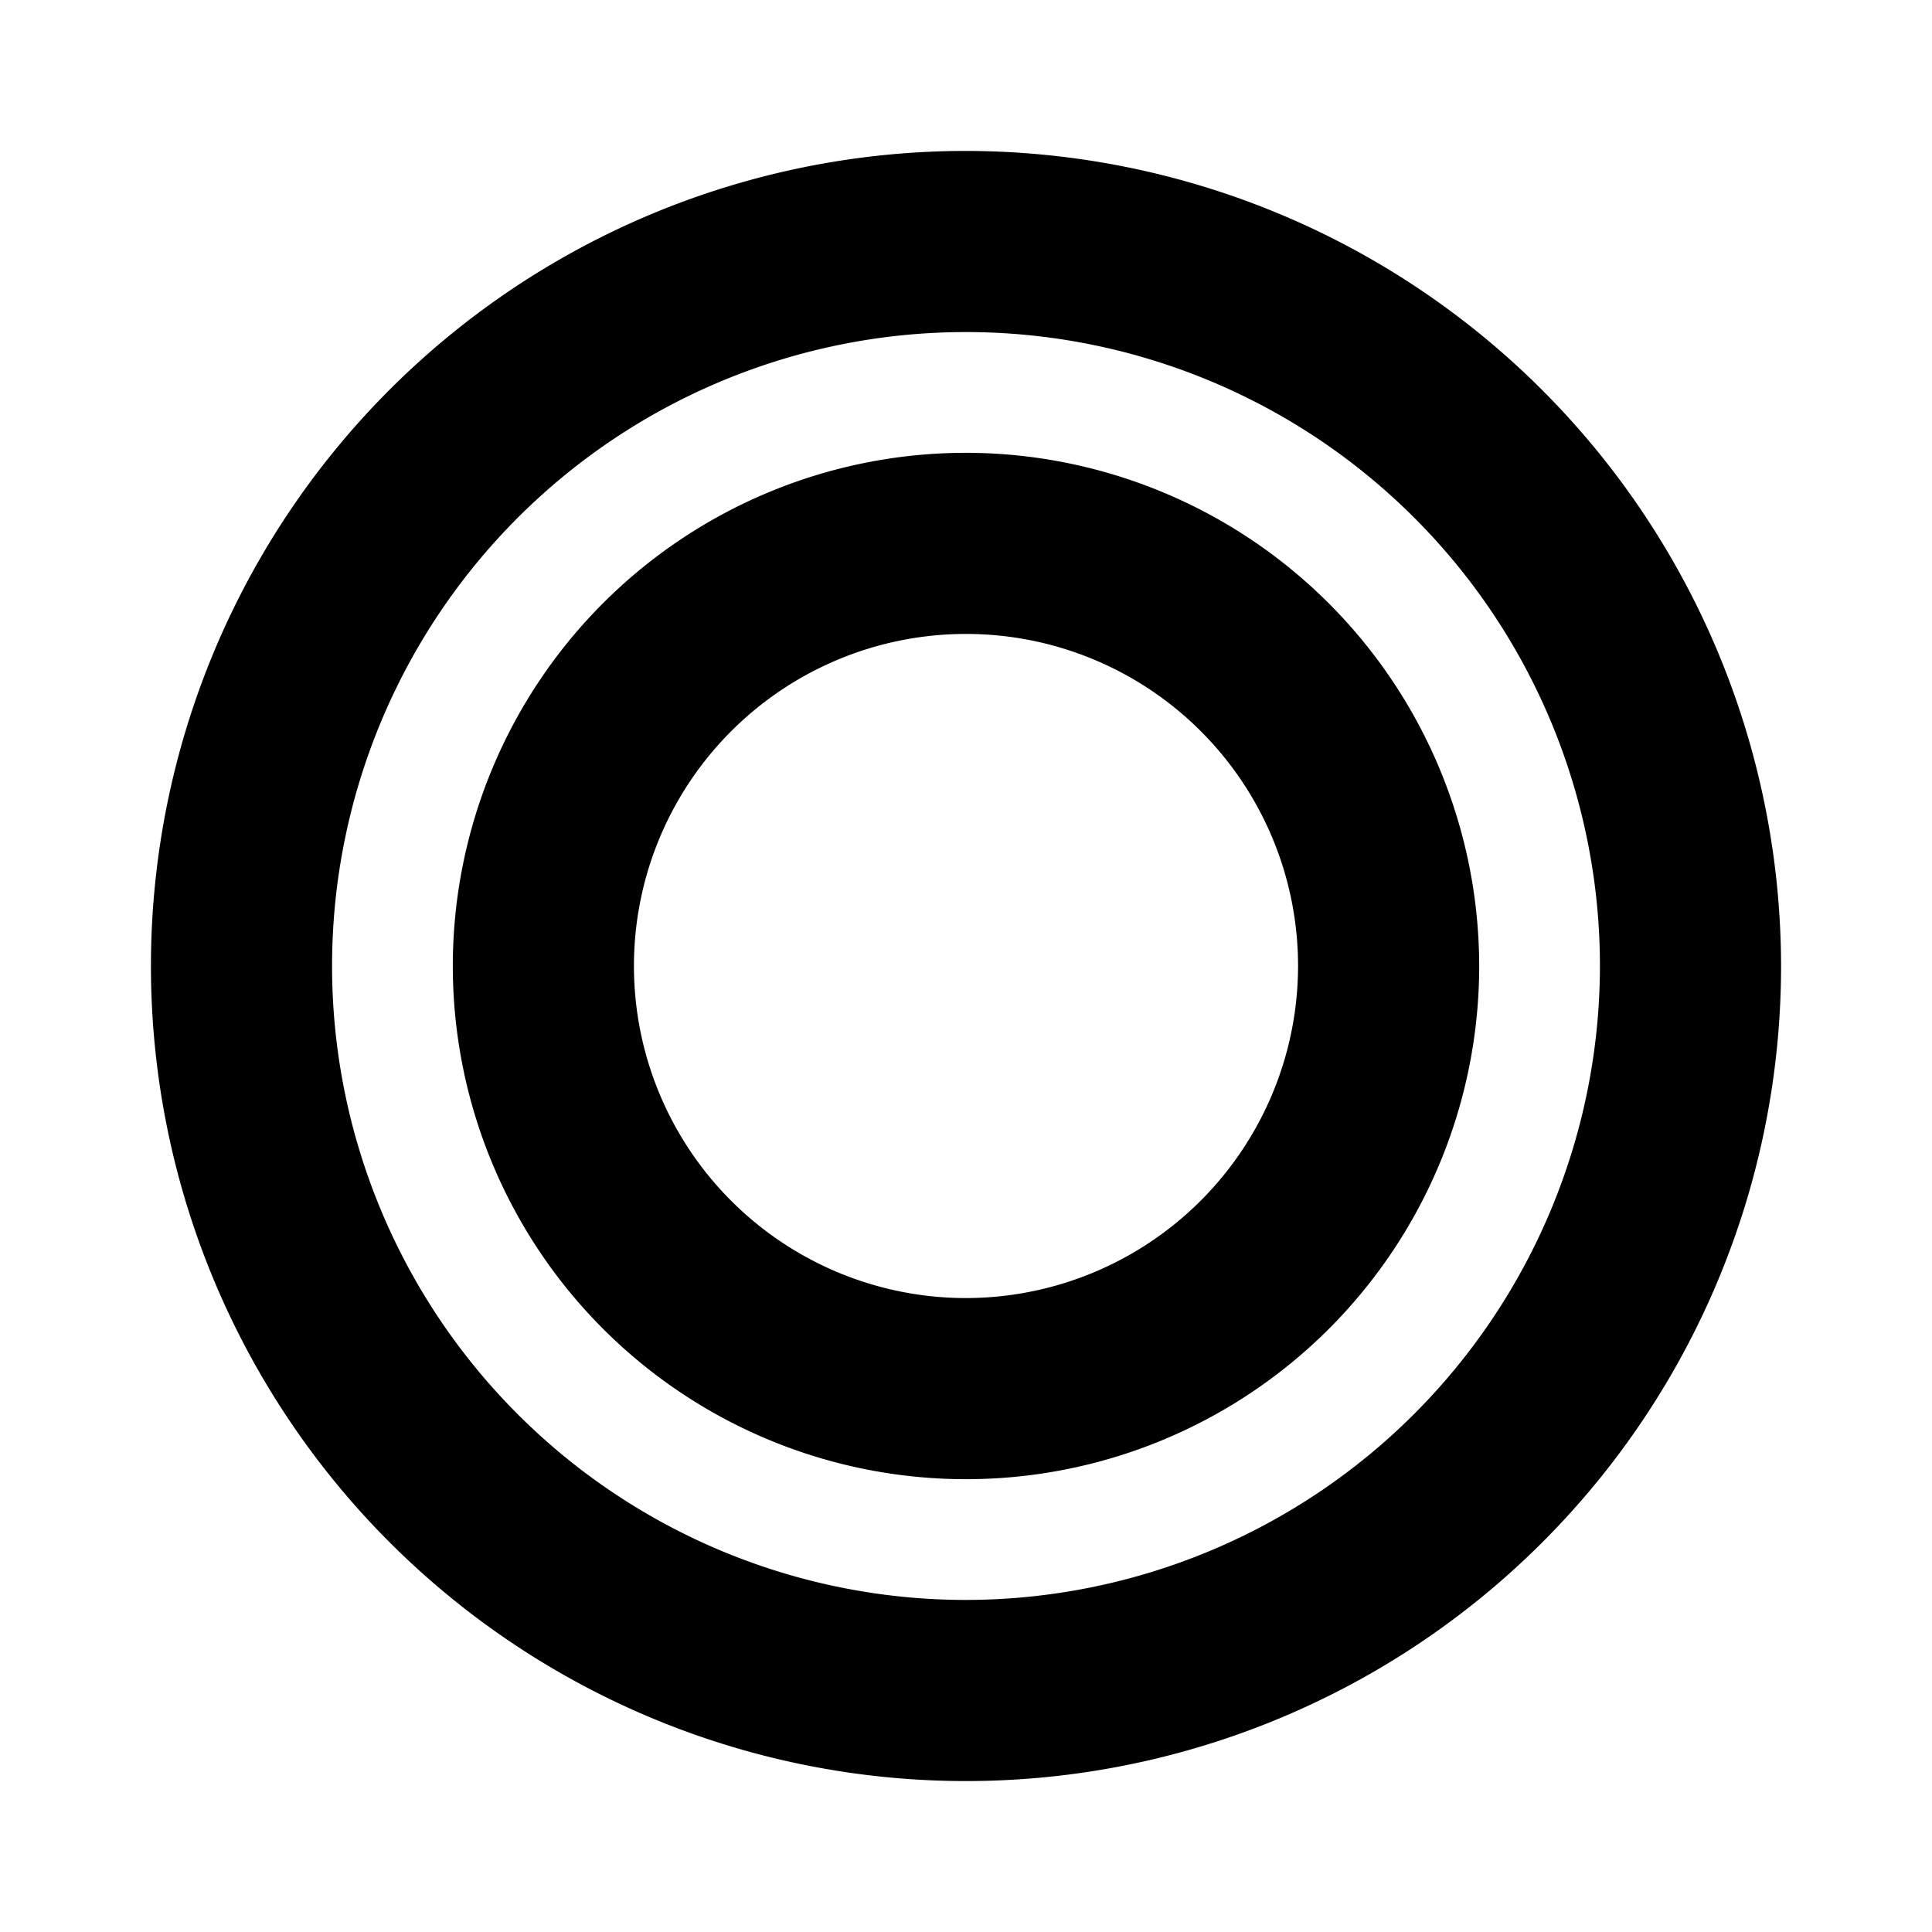 <svg xmlns="http://www.w3.org/2000/svg" viewBox="0 0 256 256" fill="currentColor"><path d="M128,20A108,108,0,1,0,236,128,108.12,108.12,0,0,0,128,20Zm0,192a84,84,0,1,1,84-84A84.09,84.09,0,0,1,128,212Zm0-152a68,68,0,1,0,68,68A68.07,68.07,0,0,0,128,60Zm0,112a44,44,0,1,1,44-44A44.05,44.05,0,0,1,128,172Z"/></svg>